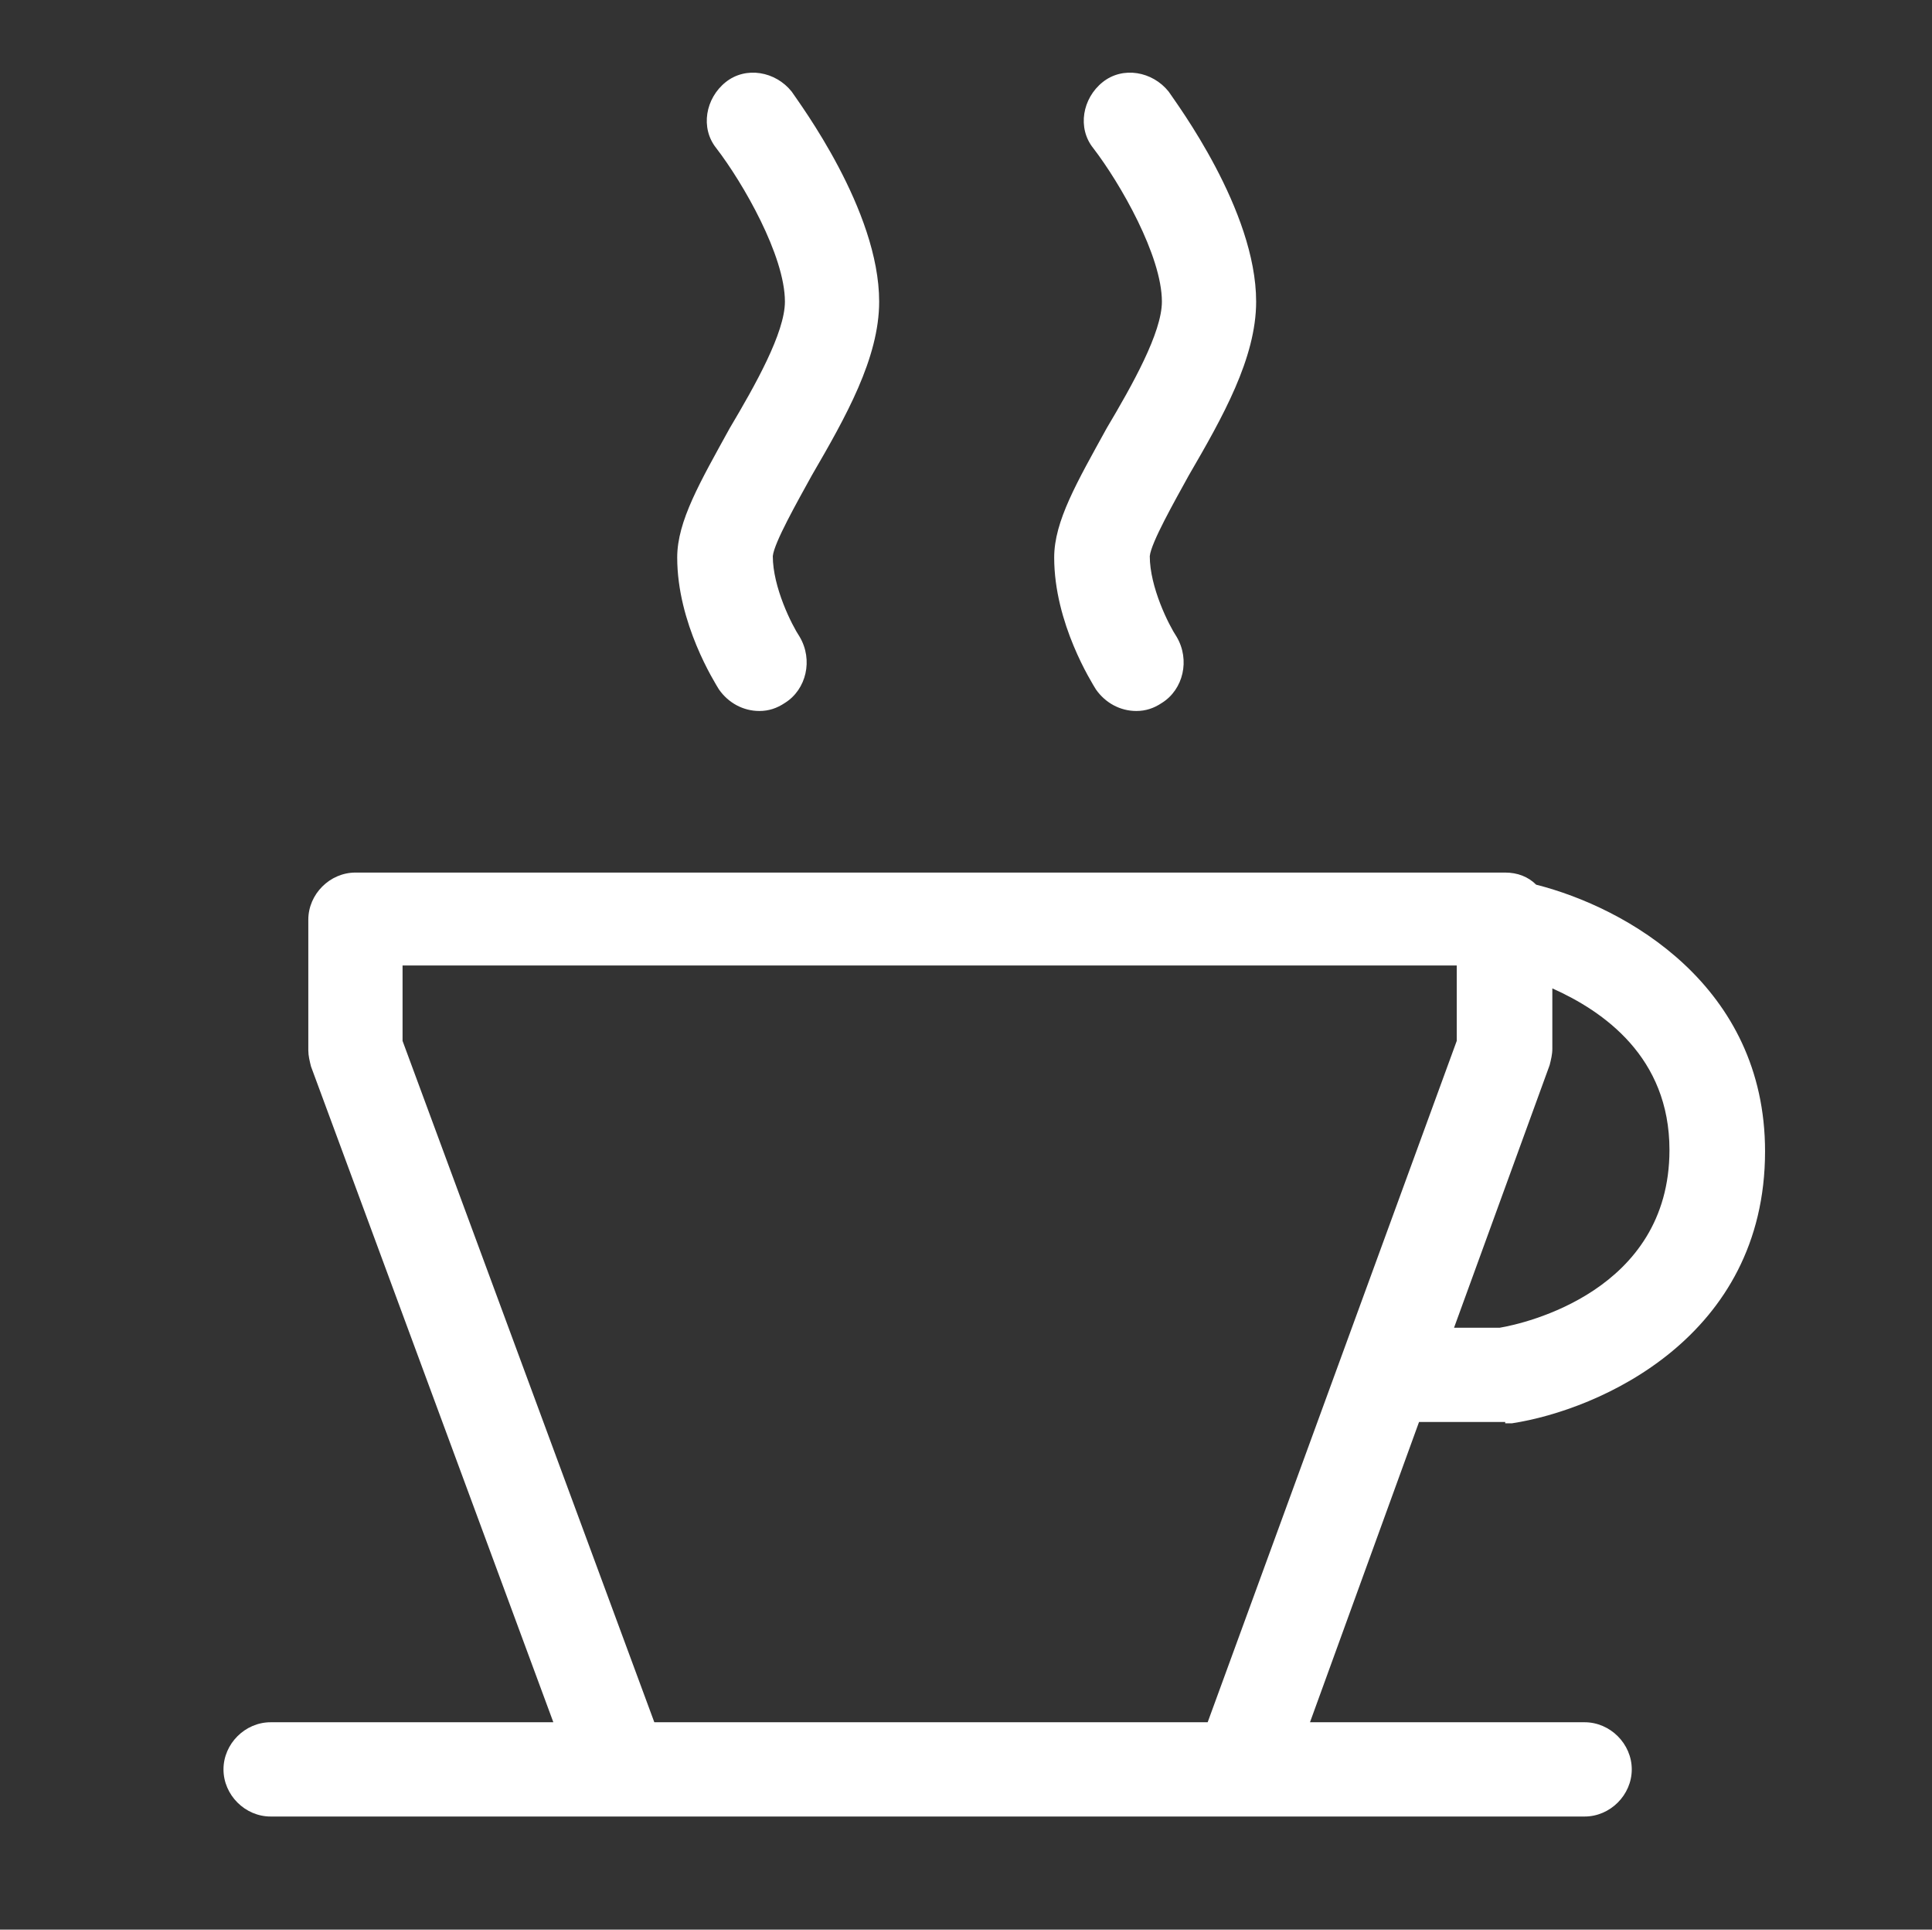 <?xml version="1.0" encoding="UTF-8"?>
<!-- Generator: Adobe Illustrator 27.2.0, SVG Export Plug-In . SVG Version: 6.00 Build 0)  -->
<svg xmlns="http://www.w3.org/2000/svg" xmlns:xlink="http://www.w3.org/1999/xlink" version="1.1" id="mare_xA0_Immagine_00000121962399405311014680000013588354583268357767_" x="0px" y="0px" viewBox="0 0 143.5 143.3" style="enable-background:new 0 0 143.5 143.3;" xml:space="preserve">
<rect x="0" y="0" width="143.5" height="143.3" fill="#333333" stroke="none"/>
<style type="text/css">
	.st0{fill:#FFFFFF;}
</style>
<path class="st0" d="M50.3,41.4c0,4.9,2.8,9.3,3.1,9.8c0.7,1,1.8,1.6,3,1.6c0.7,0,1.3-0.2,1.9-0.6c1.6-1,2.1-3.2,1.1-4.9  c-0.6-0.9-2-3.7-2-6c0.1-1,1.8-4,2.9-6c2.5-4.3,5-8.7,5-12.9c0-6.8-5.9-14.7-6.5-15.6c-1.2-1.5-3.4-1.9-4.9-0.7  c-1.5,1.2-1.9,3.4-0.7,4.9c2,2.6,5.1,8,5.1,11.4c0,2.3-2.2,6.2-4.1,9.4C52,35.8,50.3,38.7,50.3,41.4z"></path>
<path class="st0" d="M78.3,41.4c0,4.9,2.8,9.3,3.1,9.8c0.7,1,1.8,1.6,3,1.6c0.7,0,1.3-0.2,1.9-0.6c1.6-1,2.1-3.2,1.1-4.9  c-0.6-0.9-2-3.7-2-6c0.1-1,1.8-4,2.9-6c2.5-4.3,5-8.7,5-12.9c0-6.8-5.9-14.7-6.5-15.6c-1.2-1.5-3.4-1.9-4.9-0.7  c-1.5,1.2-1.9,3.4-0.7,4.9c2,2.6,5.1,8,5.1,11.4c0,2.3-2.2,6.2-4.1,9.4C80,35.8,78.3,38.7,78.3,41.4z"></path>
<path class="st0" d="M111.8,105.7c0.2,0,0.3,0,0.5,0c6.5-1,18.8-6.4,18.8-20.2c0-12.3-10.3-18.1-17-19.8c-0.6-0.6-1.4-0.9-2.3-0.9  H26.4c-1.9,0-3.5,1.6-3.5,3.5V78c0,0.4,0.1,0.8,0.2,1.2l18,48.7h-21c-1.9,0-3.5,1.6-3.5,3.5c0,1.9,1.6,3.5,3.5,3.5h26h46h25.6  c1.9,0,3.5-1.6,3.5-3.5c0-1.9-1.6-3.5-3.5-3.5H97.3l8.1-22.3H111.8z M124,85.4c0,10.5-10.8,12.9-12.6,13.2H108l7.1-19.5  c0.1-0.4,0.2-0.8,0.2-1.2v-4.5C119.1,75.1,124,78.5,124,85.4z M48.6,127.9L29.9,77.3v-5.6h78.3v5.6l-18.5,50.6H48.6z"></path>
</svg>
